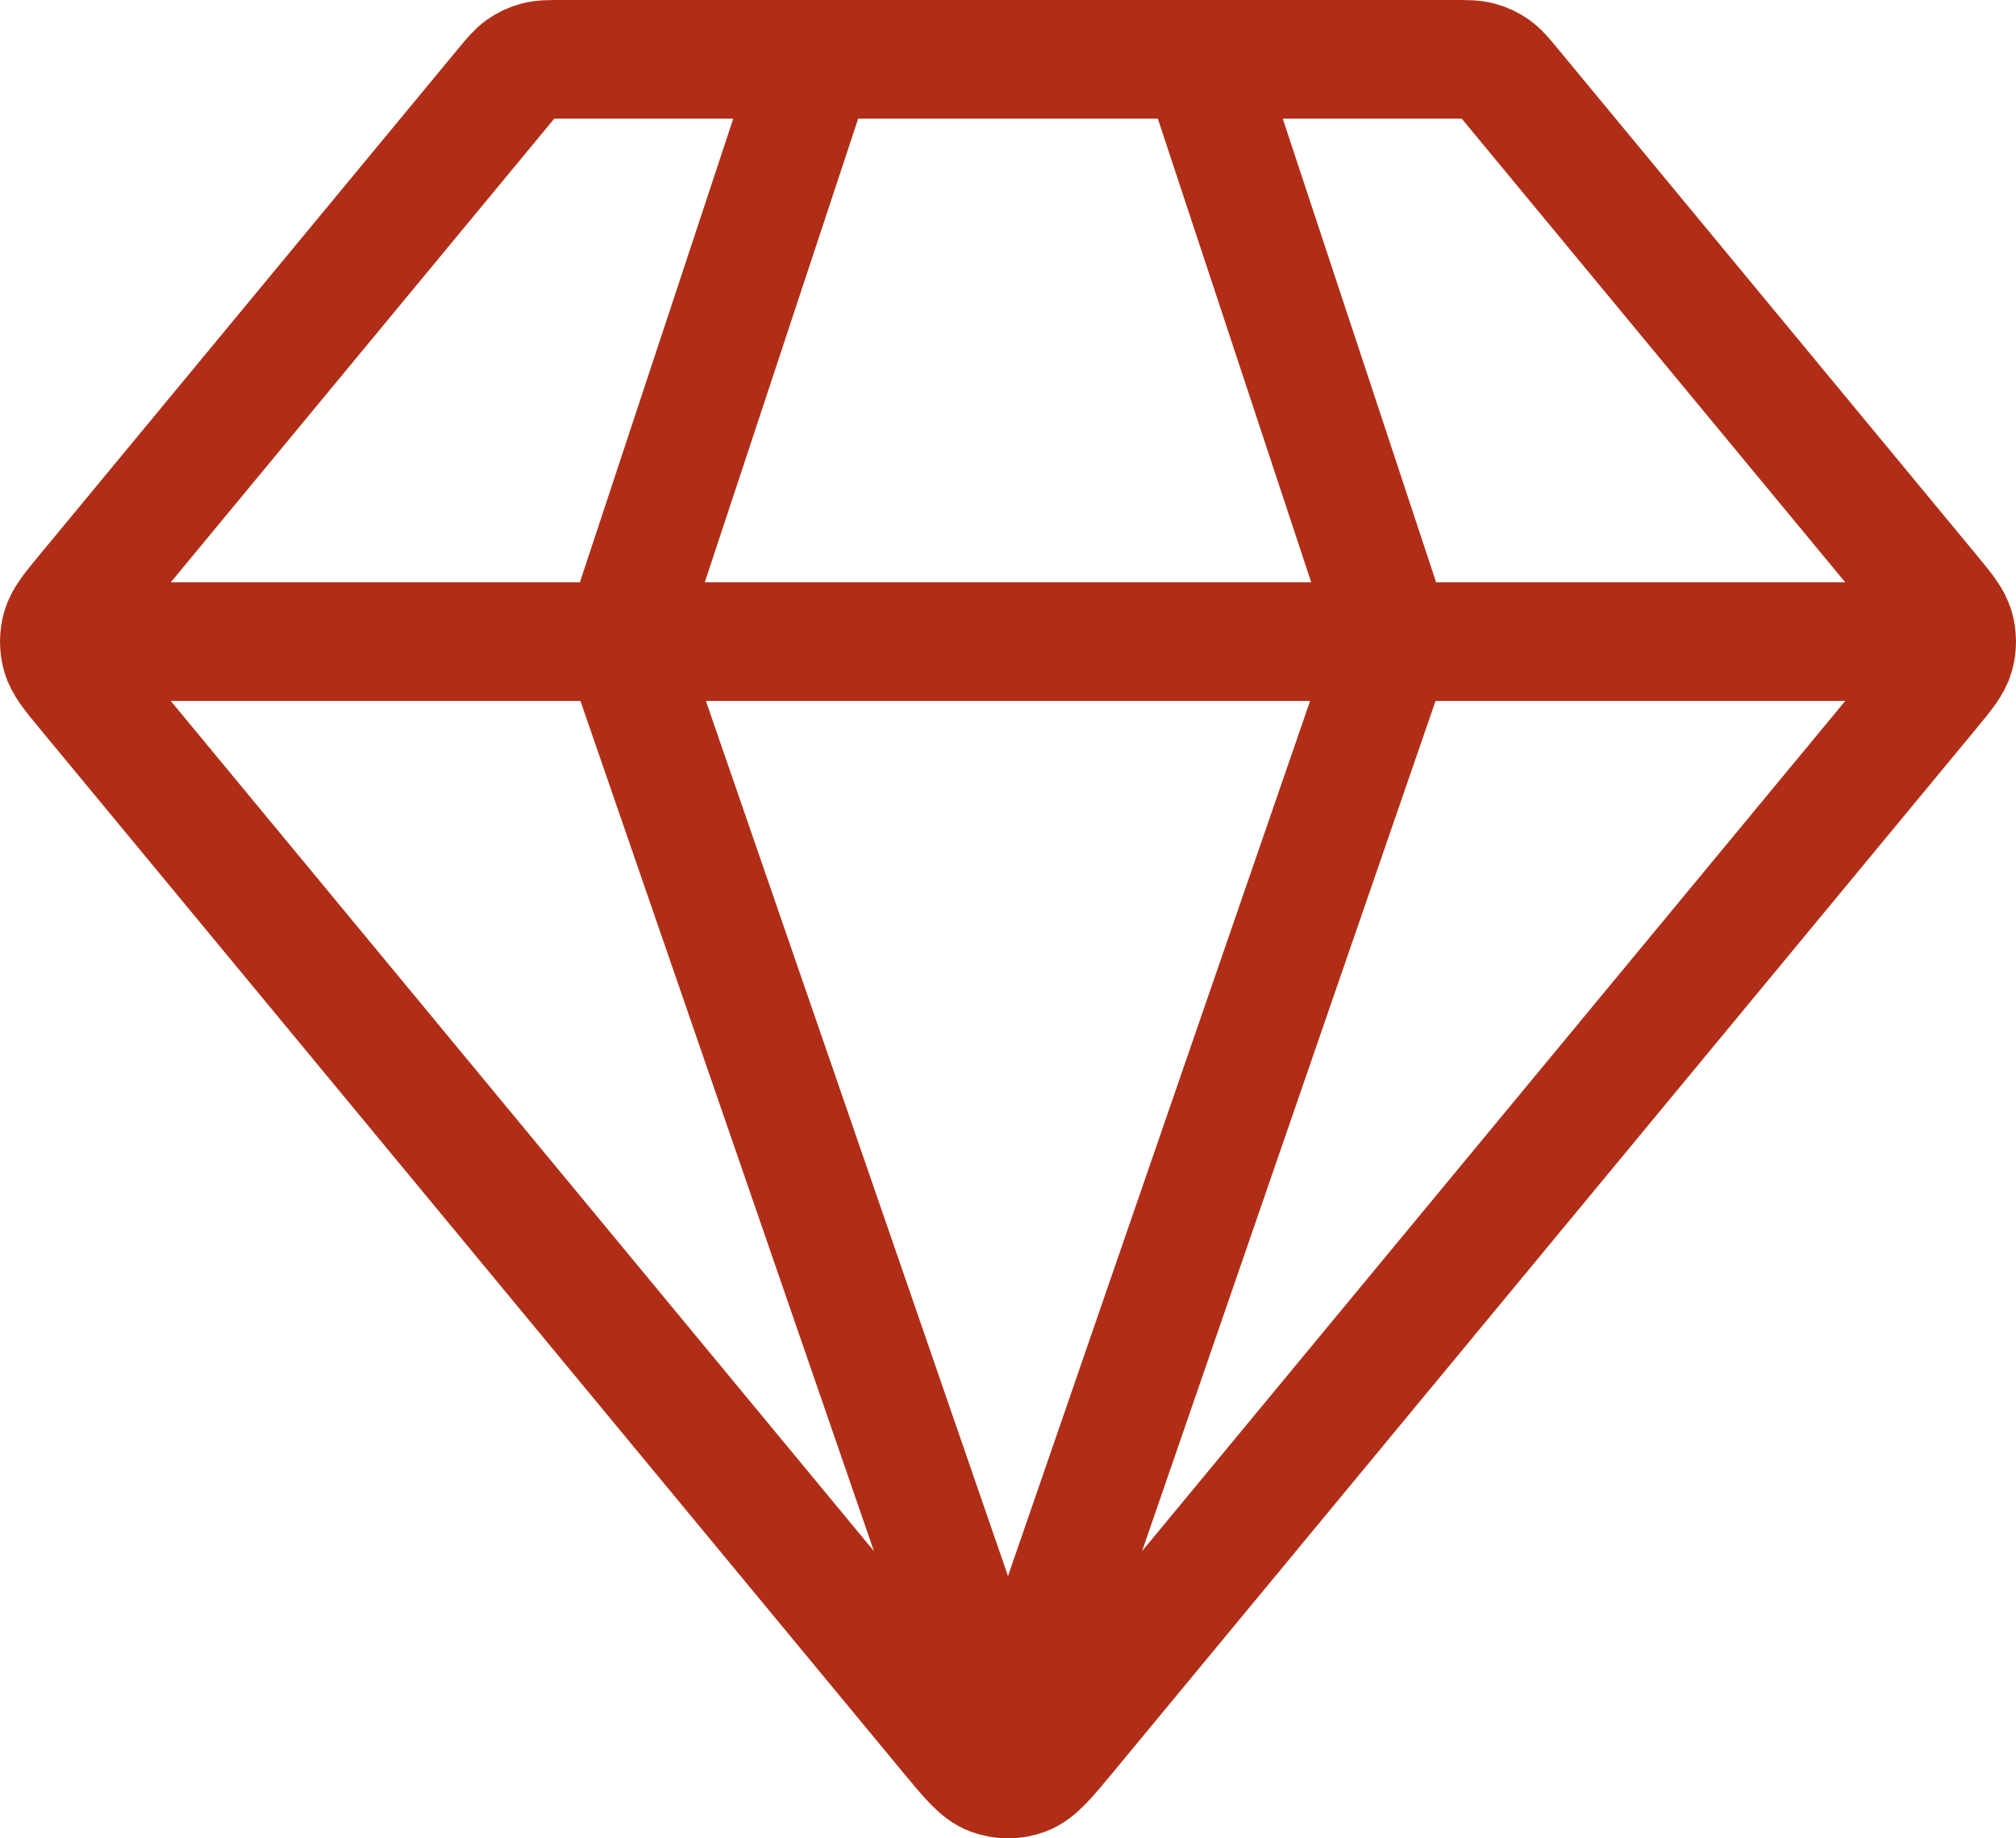 <svg width="34" height="31" viewBox="0 0 34 31" fill="none" xmlns="http://www.w3.org/2000/svg">
<path d="M1.567 10.82H32.433M13.751 1L10.502 10.82L17 29.642L23.498 10.82L20.249 1M17.998 29.253L32.552 11.658C32.798 11.36 32.922 11.211 32.969 11.044C33.01 10.898 33.01 10.742 32.969 10.595C32.922 10.429 32.798 10.28 32.552 9.982L25.512 1.471C25.369 1.298 25.297 1.211 25.21 1.149C25.132 1.094 25.045 1.053 24.953 1.028C24.849 1 24.738 1 24.514 1H9.486C9.262 1 9.151 1 9.047 1.028C8.955 1.053 8.868 1.094 8.79 1.149C8.703 1.211 8.631 1.298 8.488 1.471L1.448 9.982C1.202 10.28 1.078 10.429 1.031 10.595C0.99 10.742 0.99 10.898 1.031 11.044C1.078 11.211 1.202 11.36 1.448 11.658L16.002 29.253C16.345 29.667 16.516 29.875 16.721 29.95C16.901 30.017 17.099 30.017 17.279 29.95C17.484 29.875 17.655 29.667 17.998 29.253Z" stroke="#B02E17" stroke-width="2" stroke-linecap="round" stroke-linejoin="round"/>
</svg>
